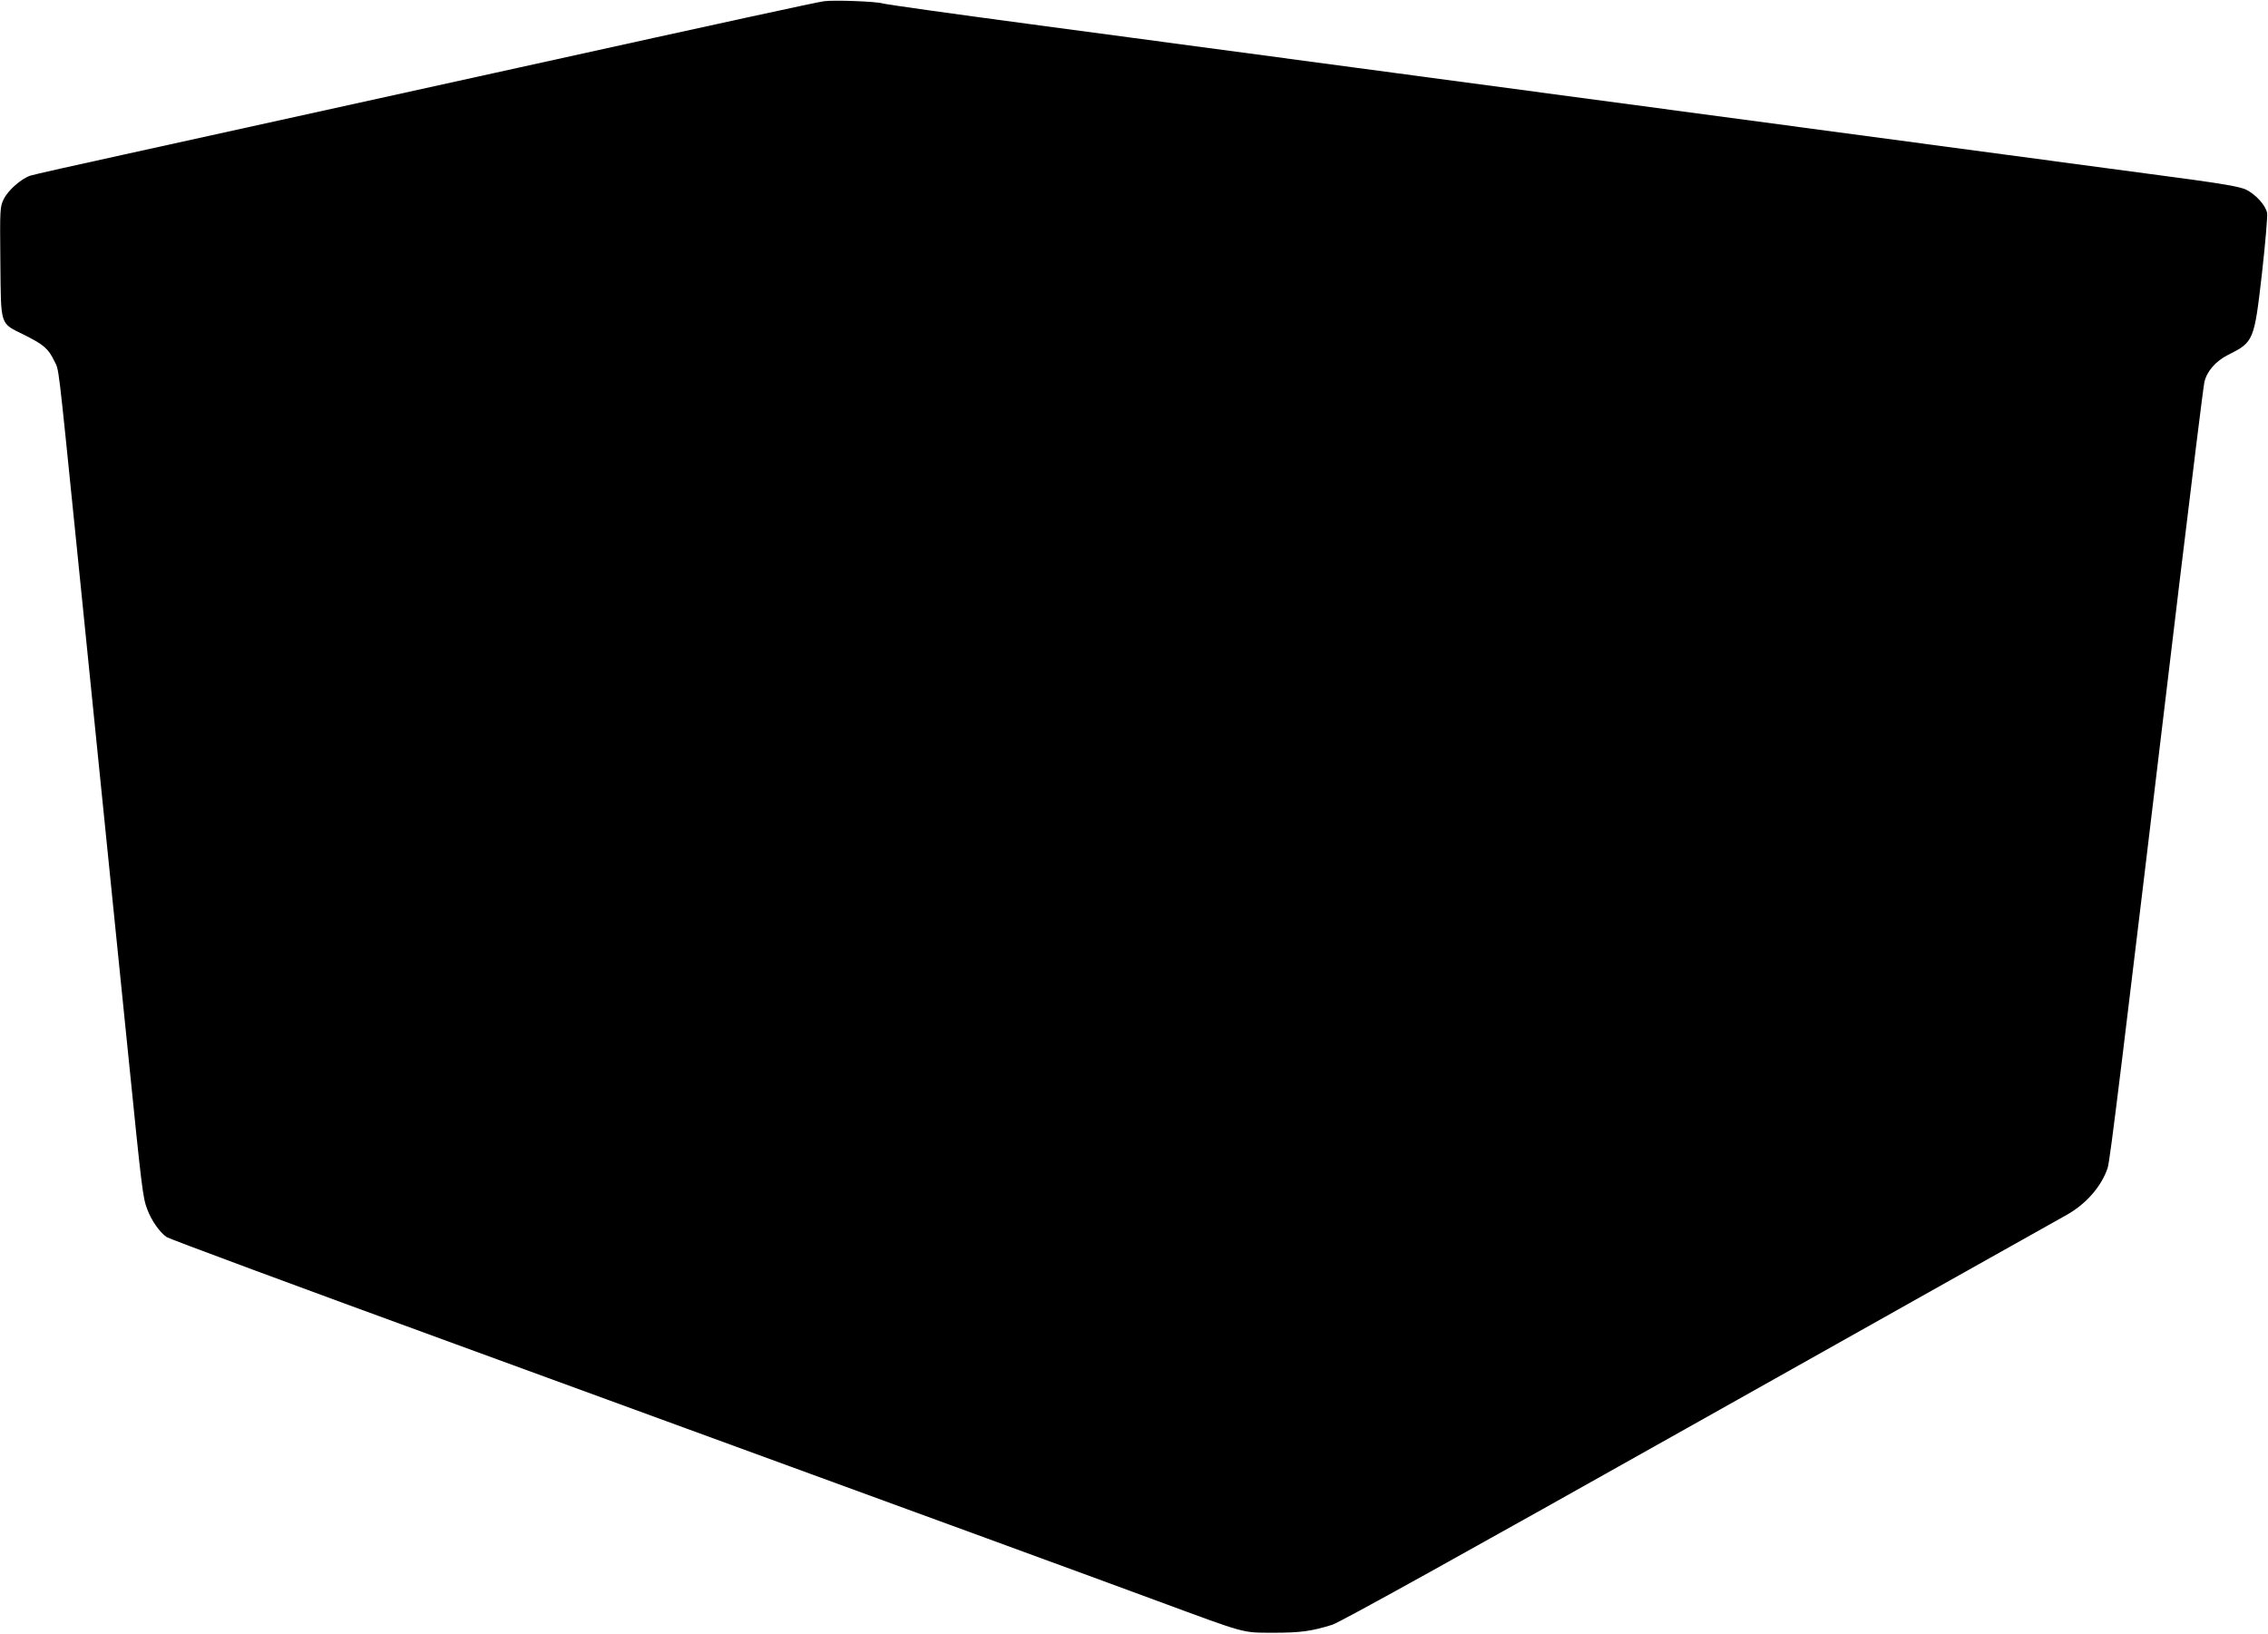  <svg version="1.0" xmlns="http://www.w3.org/2000/svg"
 width="1280pt" height="922pt" viewBox="0 0 1280 922"
 preserveAspectRatio="xMidYMid meet"><g transform="translate(0,922) scale(0.1,-0.1)"
fill="#000000" stroke="none">
<path d="M4650 9213 c-35 -4 -550 -116 -1715 -373 -1250 -275 -1736 -382
-2230 -491 -275 -60 -515 -114 -533 -120 -52 -17 -127 -83 -151 -133 -21 -43
-22 -53 -19 -355 4 -367 -5 -342 137 -412 109 -55 133 -76 167 -145 28 -57 19
15 124 -1019 47 -461 70 -694 195 -1925 24 -239 69 -682 100 -985 75 -743 81
-795 106 -859 22 -61 69 -129 109 -157 14 -10 747 -282 1630 -604 3172 -1159
3502 -1280 3955 -1447 518 -191 481 -181 660 -182 153 0 215 8 334 45 44 14
731 395 2070 1148 1104 620 2036 1144 2073 1164 110 61 198 161 233 266 14 43
75 545 405 3301 72 597 135 1107 141 1134 14 61 64 118 133 153 146 73 148 79
192 461 19 169 32 322 29 340 -8 43 -64 105 -119 132 -32 15 -115 30 -302 56
-261 35 -2177 291 -4514 604 -696 93 -1620 217 -2055 275 -434 58 -806 110
-825 116 -39 11 -275 20 -330 12z"/>
</g>
</svg>
